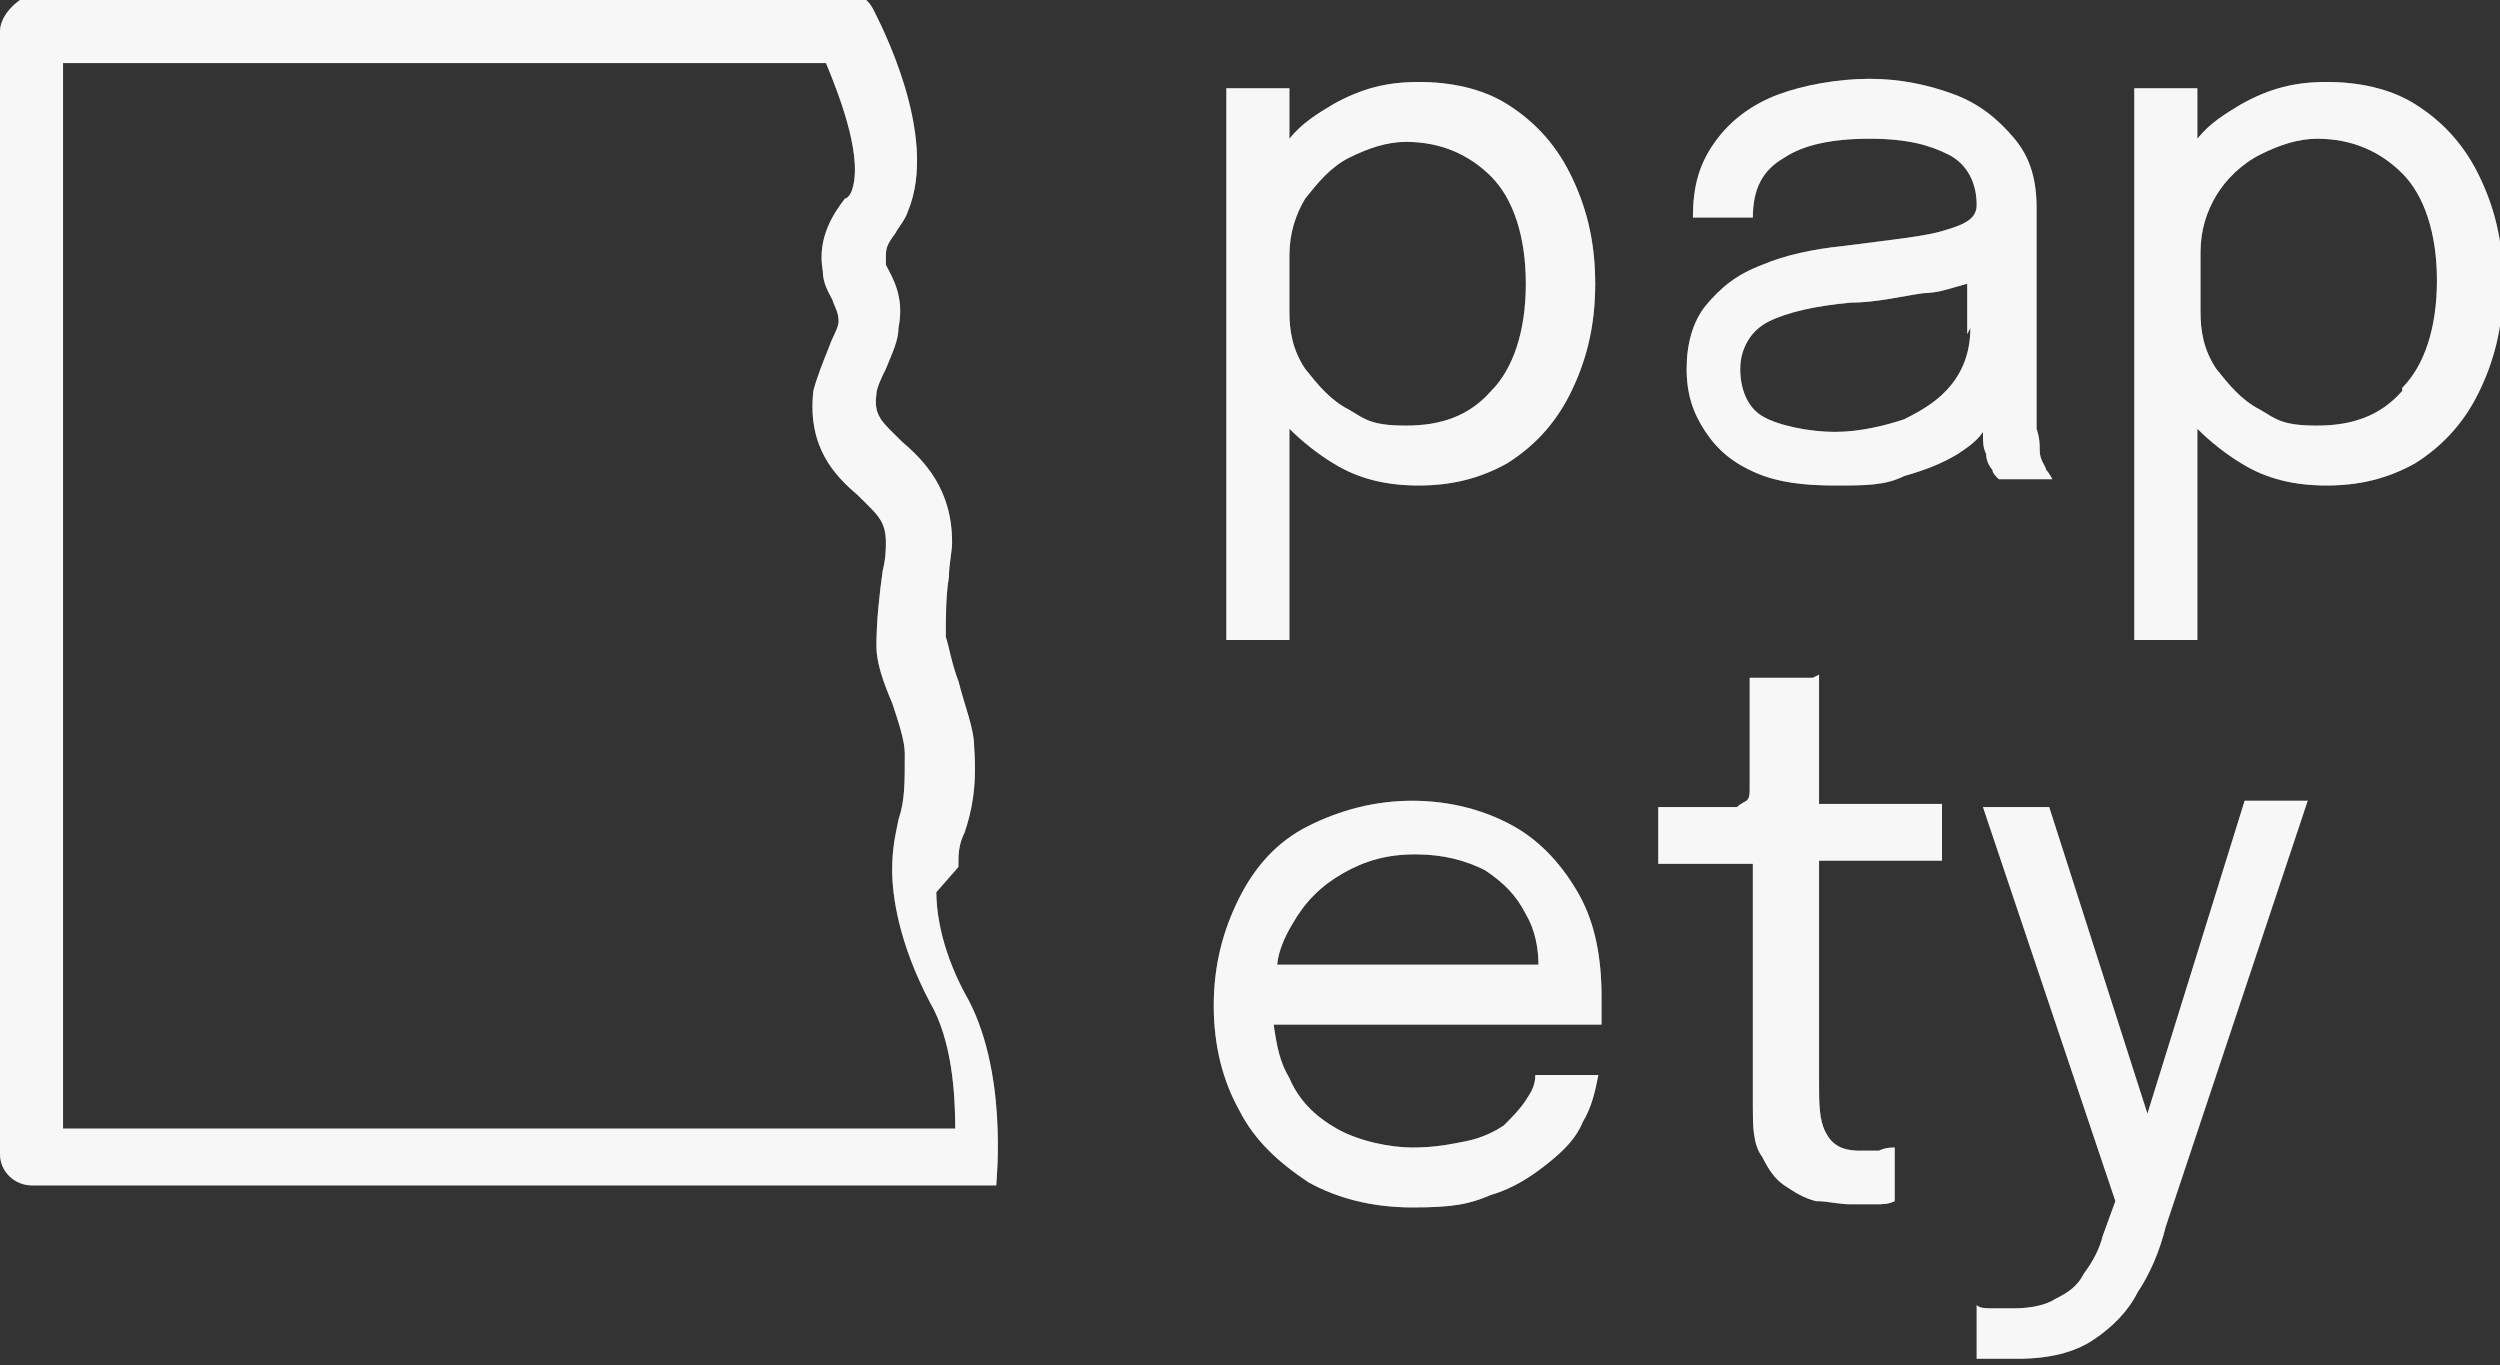 <?xml version="1.0" encoding="UTF-8"?><svg id="Layer_1" xmlns="http://www.w3.org/2000/svg" version="1.1" viewBox="0 0 79.3 43.3"><rect x="0" y="0" width="79.3" height="43.3" fill="#333333" stroke="none"/><!--Generator: Adobe Illustrator 29.4.0, SVG Export Plug-In . SVG Version: 2.1.0 Build 152)--><defs><style>.st0 {
        fill-opacity: .2;
      }

      .st0, .st1 {
        fill: #f9f8f8;
      }</style></defs><path class="st1" d="M30.4,27.5c0-.4,0-.7.2-1.1.2-.6.4-1.4.3-2.7,0-.6-.3-1.3-.5-2.1-.2-.5-.3-1.1-.4-1.4,0-.6,0-1.3.1-1.9,0-.4.1-.8.1-1.1,0-1.7-.9-2.6-1.6-3.2-.6-.6-.9-.8-.8-1.5,0-.2.2-.6.3-.8.2-.5.4-.9.4-1.3.2-1-.2-1.6-.4-2,0,0,0-.2,0-.2,0-.3,0-.4.3-.8.1-.2.3-.4.4-.7,1-2.4-.9-6-1.1-6.4-.2-.4-.6-.6-1-.5,0,0,0,0,0,0H1C.5,0,0,.5,0,1v35.6c0,.6.5,1,1,1h30.3c0,0,.1,0,.2,0,0,0,0,0,0,0,0,0,0,0,.1,0,0,0,0,0,0,0,0,0,0,0,0,0,0,0,0,0,0,0,0,0,0,0,0,0,0,0,0,0,0,0,0,0,0,0,0,0,0,0,0,0,0,0,0,0,0,0,0,0,0,0,0,0,0,0,0,0,0,0,0,0,0,0,0,0,0,0,0,0,0,0,0,0,0-.1.4-3.7-1-6.1-.8-1.5-.9-2.7-.9-3.2h0ZM2,35.6V2h24.2c.5,1.2,1.2,3.1.8,4.1,0,0-.1.2-.2.2-.3.4-.9,1.2-.7,2.3,0,.4.2.7.3.9.1.3.2.4.2.7,0,.2-.2.5-.3.8-.2.5-.4,1-.5,1.4-.2,1.8.7,2.7,1.4,3.3.6.6.9.8.9,1.5,0,.2,0,.5-.1.9-.1.7-.2,1.6-.2,2.4,0,.5.2,1.1.5,1.8.2.6.4,1.2.4,1.6,0,1,0,1.5-.2,2.1-.1.5-.2.9-.2,1.6,0,.8.2,2.3,1.2,4.2.7,1.2.8,2.9.8,4H2h0Z"/><path class="st0" d="M30.4,27.5c0-.4,0-.7.2-1.1.2-.6.4-1.4.3-2.7,0-.6-.3-1.3-.5-2.1-.2-.5-.3-1.1-.4-1.4,0-.6,0-1.3.1-1.9,0-.4.1-.8.1-1.1,0-1.7-.9-2.6-1.6-3.2-.6-.6-.9-.8-.8-1.5,0-.2.2-.6.3-.8.2-.5.4-.9.4-1.3.2-1-.2-1.6-.4-2,0,0,0-.2,0-.2,0-.3,0-.4.3-.8.1-.2.3-.4.4-.7,1-2.4-.9-6-1.1-6.4-.2-.4-.6-.6-1-.5,0,0,0,0,0,0H1C.5,0,0,.5,0,1v35.6c0,.6.5,1,1,1h30.3c0,0,.1,0,.2,0,0,0,0,0,0,0,0,0,0,0,.1,0,0,0,0,0,0,0,0,0,0,0,0,0,0,0,0,0,0,0,0,0,0,0,0,0,0,0,0,0,0,0,0,0,0,0,0,0,0,0,0,0,0,0,0,0,0,0,0,0,0,0,0,0,0,0,0,0,0,0,0,0,0,0,0,0,0,0,0,0,0,0,0,0,0-.1.4-3.7-1-6.1-.8-1.5-.9-2.7-.9-3.2h0ZM2,35.6V2h24.2c.5,1.2,1.2,3.1.8,4.1,0,0-.1.2-.2.2-.3.4-.9,1.2-.7,2.3,0,.4.2.7.3.9.1.3.2.4.2.7,0,.2-.2.5-.3.8-.2.5-.4,1-.5,1.4-.2,1.8.7,2.7,1.4,3.3.6.6.9.8.9,1.5,0,.2,0,.5-.1.9-.1.7-.2,1.6-.2,2.4,0,.5.2,1.1.5,1.8.2.6.4,1.2.4,1.6,0,1,0,1.5-.2,2.1-.1.5-.2.9-.2,1.6,0,.8.2,2.3,1.2,4.2.7,1.2.8,2.9.8,4H2h0Z"/><path class="st0" d="M30.4,27.5c0-.4,0-.7.2-1.1.2-.6.4-1.4.3-2.7,0-.6-.3-1.3-.5-2.1-.2-.5-.3-1.1-.4-1.4,0-.6,0-1.3.1-1.9,0-.4.1-.8.1-1.1,0-1.7-.9-2.6-1.6-3.2-.6-.6-.9-.8-.8-1.5,0-.2.2-.6.3-.8.2-.5.4-.9.4-1.3.2-1-.2-1.6-.4-2,0,0,0-.2,0-.2,0-.3,0-.4.3-.8.1-.2.3-.4.4-.7,1-2.4-.9-6-1.1-6.4-.2-.4-.6-.6-1-.5,0,0,0,0,0,0H1C.5,0,0,.5,0,1v35.6c0,.6.5,1,1,1h30.3c0,0,.1,0,.2,0,0,0,0,0,0,0,0,0,0,0,.1,0,0,0,0,0,0,0,0,0,0,0,0,0,0,0,0,0,0,0,0,0,0,0,0,0,0,0,0,0,0,0,0,0,0,0,0,0,0,0,0,0,0,0,0,0,0,0,0,0,0,0,0,0,0,0,0,0,0,0,0,0,0,0,0,0,0,0,0,0,0,0,0,0,0-.1.4-3.7-1-6.1-.8-1.5-.9-2.7-.9-3.2h0ZM2,35.6V2h24.2c.5,1.2,1.2,3.1.8,4.1,0,0-.1.2-.2.2-.3.4-.9,1.2-.7,2.3,0,.4.2.7.3.9.1.3.2.4.2.7,0,.2-.2.5-.3.8-.2.5-.4,1-.5,1.4-.2,1.8.7,2.7,1.4,3.3.6.6.9.8.9,1.5,0,.2,0,.5-.1.9-.1.7-.2,1.6-.2,2.4,0,.5.2,1.1.5,1.8.2.6.4,1.2.4,1.6,0,1,0,1.5-.2,2.1-.1.5-.2.9-.2,1.6,0,.8.2,2.3,1.2,4.2.7,1.2.8,2.9.8,4H2h0Z"/><path class="st1" d="M40.9,13.6c.4.4.9.8,1.4,1.1.8.5,1.7.7,2.7.7s1.9-.2,2.8-.7c.8-.5,1.5-1.2,2-2.2.5-1,.8-2.1.8-3.5s-.3-2.5-.8-3.5c-.5-1-1.2-1.7-2-2.2-.8-.5-1.8-.7-2.8-.7s-1.8.2-2.7.7c-.5.3-1,.6-1.4,1.1v-1.6h-2v17.5h2v-6.7h0ZM40.9,8.1h0c0-.7.2-1.3.5-1.8.4-.5.8-1,1.4-1.3.6-.3,1.2-.5,1.8-.5,1.1,0,2,.4,2.7,1.1.7.7,1.1,1.9,1.1,3.4s-.4,2.7-1.1,3.4c-.7.8-1.6,1.1-2.7,1.1s-1.3-.2-1.8-.5c-.6-.3-1-.8-1.4-1.3-.4-.6-.5-1.2-.5-1.8h0c0-.1,0-.1,0-.1v-1.8h0Z"/><path class="st0" d="M40.9,13.6c.4.4.9.8,1.4,1.1.8.5,1.7.7,2.7.7s1.9-.2,2.8-.7c.8-.5,1.5-1.2,2-2.2.5-1,.8-2.1.8-3.5s-.3-2.5-.8-3.5c-.5-1-1.2-1.7-2-2.2-.8-.5-1.8-.7-2.8-.7s-1.8.2-2.7.7c-.5.3-1,.6-1.4,1.1v-1.6h-2v17.5h2v-6.7h0ZM40.9,8.1h0c0-.7.2-1.3.5-1.8.4-.5.8-1,1.4-1.3.6-.3,1.2-.5,1.8-.5,1.1,0,2,.4,2.7,1.1.7.7,1.1,1.9,1.1,3.4s-.4,2.7-1.1,3.4c-.7.8-1.6,1.1-2.7,1.1s-1.3-.2-1.8-.5c-.6-.3-1-.8-1.4-1.3-.4-.6-.5-1.2-.5-1.8h0c0-.1,0-.1,0-.1v-1.8h0Z"/><path class="st0" d="M40.9,13.6c.4.4.9.8,1.4,1.1.8.5,1.7.7,2.7.7s1.9-.2,2.8-.7c.8-.5,1.5-1.2,2-2.2.5-1,.8-2.1.8-3.5s-.3-2.5-.8-3.5c-.5-1-1.2-1.7-2-2.2-.8-.5-1.8-.7-2.8-.7s-1.8.2-2.7.7c-.5.3-1,.6-1.4,1.1v-1.6h-2v17.5h2v-6.7h0ZM40.9,8.1h0c0-.7.2-1.3.5-1.8.4-.5.8-1,1.4-1.3.6-.3,1.2-.5,1.8-.5,1.1,0,2,.4,2.7,1.1.7.7,1.1,1.9,1.1,3.4s-.4,2.7-1.1,3.4c-.7.8-1.6,1.1-2.7,1.1s-1.3-.2-1.8-.5c-.6-.3-1-.8-1.4-1.3-.4-.6-.5-1.2-.5-1.8h0c0-.1,0-.1,0-.1v-1.8h0Z"/><path class="st1" d="M65.1,15.2c0,0-.1-.2-.2-.3,0-.1-.2-.3-.2-.6,0-.2,0-.4-.1-.7,0-.3,0-.5,0-.8v-6.2c0-.9-.2-1.6-.7-2.2-.5-.6-1.1-1.1-1.9-1.4-.8-.3-1.7-.5-2.7-.5s-2.1.2-2.9.5c-.8.3-1.5.8-2,1.5-.5.7-.7,1.4-.7,2.4h1.9c0-.9.3-1.5,1-1.9.6-.4,1.5-.6,2.7-.6s1.9.2,2.5.5.9.9.9,1.6h0c0,.4-.3.6-1,.8-.6.2-1.7.3-3.2.5-1,.1-1.9.3-2.6.6-.8.3-1.3.7-1.8,1.3-.4.5-.6,1.2-.6,2s.2,1.4.6,2c.4.6.9,1,1.6,1.3.7.3,1.5.4,2.5.4s1.6,0,2.2-.3c.7-.2,1.2-.4,1.7-.7.3-.2.6-.4.8-.7,0,0,0,0,0,.1,0,.2,0,.4.1.6,0,.2.1.4.2.5,0,.1.1.2.2.3h2,0ZM62.5,10.4c0,.7-.2,1.3-.6,1.8-.4.5-.9.8-1.5,1.1-.6.2-1.4.4-2.2.4s-1.8-.2-2.3-.5c-.5-.3-.7-.9-.7-1.5s.3-1.2.9-1.5c.6-.3,1.5-.5,2.6-.6.8,0,1.6-.2,2.3-.3.5,0,1-.2,1.4-.3v1.6Z"/><path class="st0" d="M65.1,15.2c0,0-.1-.2-.2-.3,0-.1-.2-.3-.2-.6,0-.2,0-.4-.1-.7,0-.3,0-.5,0-.8v-6.2c0-.9-.2-1.6-.7-2.2-.5-.6-1.1-1.1-1.9-1.4-.8-.3-1.7-.5-2.7-.5s-2.1.2-2.9.5c-.8.3-1.5.8-2,1.5-.5.7-.7,1.4-.7,2.4h1.9c0-.9.3-1.5,1-1.9.6-.4,1.5-.6,2.7-.6s1.9.2,2.5.5.9.9.9,1.6h0c0,.4-.3.6-1,.8-.6.2-1.7.3-3.2.5-1,.1-1.9.3-2.6.6-.8.3-1.3.7-1.8,1.3-.4.5-.6,1.2-.6,2s.2,1.4.6,2c.4.6.9,1,1.6,1.3.7.3,1.5.4,2.5.4s1.6,0,2.2-.3c.7-.2,1.2-.4,1.7-.7.3-.2.6-.4.8-.7,0,0,0,0,0,.1,0,.2,0,.4.1.6,0,.2.1.4.2.5,0,.1.1.2.2.3h2,0ZM62.5,10.4c0,.7-.2,1.3-.6,1.8-.4.5-.9.8-1.5,1.1-.6.2-1.4.4-2.2.4s-1.8-.2-2.3-.5c-.5-.3-.7-.9-.7-1.5s.3-1.2.9-1.5c.6-.3,1.5-.5,2.6-.6.8,0,1.6-.2,2.3-.3.5,0,1-.2,1.4-.3v1.6Z"/><path class="st0" d="M65.1,15.2c0,0-.1-.2-.2-.3,0-.1-.2-.3-.2-.6,0-.2,0-.4-.1-.7,0-.3,0-.5,0-.8v-6.2c0-.9-.2-1.6-.7-2.2-.5-.6-1.1-1.1-1.9-1.4-.8-.3-1.7-.5-2.7-.5s-2.1.2-2.9.5c-.8.3-1.5.8-2,1.5-.5.7-.7,1.4-.7,2.4h1.9c0-.9.3-1.5,1-1.9.6-.4,1.5-.6,2.7-.6s1.9.2,2.5.5.9.9.9,1.6h0c0,.4-.3.6-1,.8-.6.2-1.7.3-3.2.5-1,.1-1.9.3-2.6.6-.8.3-1.3.7-1.8,1.3-.4.5-.6,1.2-.6,2s.2,1.4.6,2c.4.6.9,1,1.6,1.3.7.3,1.5.4,2.5.4s1.6,0,2.2-.3c.7-.2,1.2-.4,1.7-.7.3-.2.6-.4.8-.7,0,0,0,0,0,.1,0,.2,0,.4.1.6,0,.2.1.4.2.5,0,.1.1.2.2.3h2,0ZM62.5,10.4c0,.7-.2,1.3-.6,1.8-.4.5-.9.8-1.5,1.1-.6.2-1.4.4-2.2.4s-1.8-.2-2.3-.5c-.5-.3-.7-.9-.7-1.5s.3-1.2.9-1.5c.6-.3,1.5-.5,2.6-.6.8,0,1.6-.2,2.3-.3.5,0,1-.2,1.4-.3v1.6Z"/><path class="st1" d="M78.6,5.5c-.5-1-1.2-1.7-2-2.2-.8-.5-1.8-.7-2.8-.7s-1.8.2-2.7.7c-.5.3-1,.6-1.4,1.1v-1.6h-2v17.5h2v-6.7c.4.4.9.8,1.4,1.1.8.5,1.7.7,2.7.7s1.9-.2,2.8-.7c.8-.5,1.5-1.2,2-2.2.5-1,.8-2.1.8-3.5s-.3-2.5-.8-3.5h0ZM76.2,12.4c-.7.8-1.6,1.1-2.7,1.1s-1.3-.2-1.8-.5c-.6-.3-1-.8-1.4-1.3-.4-.6-.5-1.2-.5-1.8h0c0-.1,0-.1,0-.1v-1.8h0c0-.7.2-1.3.5-1.8s.8-1,1.4-1.3c.6-.3,1.2-.5,1.8-.5,1.1,0,2,.4,2.7,1.1.7.7,1.1,1.9,1.1,3.4s-.4,2.7-1.1,3.4h0Z"/><path class="st0" d="M78.6,5.5c-.5-1-1.2-1.7-2-2.2-.8-.5-1.8-.7-2.8-.7s-1.8.2-2.7.7c-.5.3-1,.6-1.4,1.1v-1.6h-2v17.5h2v-6.7c.4.4.9.8,1.4,1.1.8.5,1.7.7,2.7.7s1.9-.2,2.8-.7c.8-.5,1.5-1.2,2-2.2.5-1,.8-2.1.8-3.5s-.3-2.5-.8-3.5h0ZM76.2,12.4c-.7.8-1.6,1.1-2.7,1.1s-1.3-.2-1.8-.5c-.6-.3-1-.8-1.4-1.3-.4-.6-.5-1.2-.5-1.8h0c0-.1,0-.1,0-.1v-1.8h0c0-.7.2-1.3.5-1.8s.8-1,1.4-1.3c.6-.3,1.2-.5,1.8-.5,1.1,0,2,.4,2.7,1.1.7.7,1.1,1.9,1.1,3.4s-.4,2.7-1.1,3.4h0Z"/><path class="st0" d="M78.6,5.5c-.5-1-1.2-1.7-2-2.2-.8-.5-1.8-.7-2.8-.7s-1.8.2-2.7.7c-.5.3-1,.6-1.4,1.1v-1.6h-2v17.5h2v-6.7c.4.4.9.8,1.4,1.1.8.5,1.7.7,2.7.7s1.9-.2,2.8-.7c.8-.5,1.5-1.2,2-2.2.5-1,.8-2.1.8-3.5s-.3-2.5-.8-3.5h0ZM76.2,12.4c-.7.8-1.6,1.1-2.7,1.1s-1.3-.2-1.8-.5c-.6-.3-1-.8-1.4-1.3-.4-.6-.5-1.2-.5-1.8h0c0-.1,0-.1,0-.1v-1.8h0c0-.7.2-1.3.5-1.8s.8-1,1.4-1.3c.6-.3,1.2-.5,1.8-.5,1.1,0,2,.4,2.7,1.1.7.7,1.1,1.9,1.1,3.4s-.4,2.7-1.1,3.4h0Z"/><path class="st1" d="M48,26.2c-.9-.5-2-.8-3.2-.8s-2.3.3-3.3.8c-1,.5-1.7,1.3-2.2,2.3-.5,1-.8,2.1-.8,3.4s.3,2.4.8,3.3c.5,1,1.3,1.7,2.2,2.3.9.5,2,.8,3.3.8s1.8-.1,2.5-.4c.7-.2,1.3-.6,1.8-1,.5-.4.9-.8,1.1-1.3.3-.5.4-1,.5-1.5h-2c0,.3-.1.5-.3.8-.2.3-.4.5-.7.8-.3.2-.7.4-1.2.5-.5.1-1,.2-1.7.2s-1.7-.2-2.4-.6c-.7-.4-1.2-.9-1.5-1.6-.3-.5-.4-1-.5-1.7h10.4c0,0,0-.2,0-.4,0-.2,0-.4,0-.5,0-1.2-.2-2.3-.7-3.2-.5-.9-1.2-1.7-2.1-2.2h0ZM40.5,30.8c0-.5.2-1,.5-1.5.4-.7.9-1.2,1.6-1.6.7-.4,1.4-.6,2.3-.6s1.6.2,2.2.5c.6.4,1,.8,1.3,1.4.3.5.4,1.1.4,1.6h-8.3,0Z"/><path class="st0" d="M48,26.2c-.9-.5-2-.8-3.2-.8s-2.3.3-3.3.8c-1,.5-1.7,1.3-2.2,2.3-.5,1-.8,2.1-.8,3.4s.3,2.4.8,3.3c.5,1,1.3,1.7,2.2,2.3.9.5,2,.8,3.3.8s1.8-.1,2.5-.4c.7-.2,1.3-.6,1.8-1,.5-.4.9-.8,1.1-1.3.3-.5.4-1,.5-1.5h-2c0,.3-.1.5-.3.8-.2.3-.4.5-.7.8-.3.2-.7.4-1.2.5-.5.1-1,.2-1.7.2s-1.7-.2-2.4-.6c-.7-.4-1.2-.9-1.5-1.6-.3-.5-.4-1-.5-1.7h10.4c0,0,0-.2,0-.4,0-.2,0-.4,0-.5,0-1.2-.2-2.3-.7-3.2-.5-.9-1.2-1.7-2.1-2.2h0ZM40.5,30.8c0-.5.2-1,.5-1.5.4-.7.9-1.2,1.6-1.6.7-.4,1.4-.6,2.3-.6s1.6.2,2.2.5c.6.4,1,.8,1.3,1.4.3.5.4,1.1.4,1.6h-8.3,0Z"/><path class="st0" d="M48,26.2c-.9-.5-2-.8-3.2-.8s-2.3.3-3.3.8c-1,.5-1.7,1.3-2.2,2.3-.5,1-.8,2.1-.8,3.4s.3,2.4.8,3.3c.5,1,1.3,1.7,2.2,2.3.9.5,2,.8,3.3.8s1.8-.1,2.5-.4c.7-.2,1.3-.6,1.8-1,.5-.4.9-.8,1.1-1.3.3-.5.4-1,.5-1.5h-2c0,.3-.1.5-.3.8-.2.3-.4.5-.7.8-.3.2-.7.4-1.2.5-.5.1-1,.2-1.7.2s-1.7-.2-2.4-.6c-.7-.4-1.2-.9-1.5-1.6-.3-.5-.4-1-.5-1.7h10.4c0,0,0-.2,0-.4,0-.2,0-.4,0-.5,0-1.2-.2-2.3-.7-3.2-.5-.9-1.2-1.7-2.1-2.2h0ZM40.5,30.8c0-.5.2-1,.5-1.5.4-.7.9-1.2,1.6-1.6.7-.4,1.4-.6,2.3-.6s1.6.2,2.2.5c.6.4,1,.8,1.3,1.4.3.5.4,1.1.4,1.6h-8.3,0Z"/><path class="st1" d="M57.5,21.5h-2v2.8c0,.3,0,.6,0,.7,0,.2,0,.3-.1.4,0,0-.2.1-.3.2-.1,0-.4,0-.6,0h-1.9v1.8h3v7.7c0,.6,0,1.2.3,1.6.2.4.4.7.7.9.3.2.6.4,1,.5.4,0,.7.1,1.1.1s.6,0,.8,0c.2,0,.4,0,.6-.1v-1.7c-.1,0-.3,0-.5.1-.2,0-.4,0-.6,0-.6,0-.9-.2-1.1-.6-.2-.4-.2-.9-.2-1.6v-7h3.9v-1.8h-3.9v-4.1Z"/><path class="st0" d="M57.5,21.5h-2v2.8c0,.3,0,.6,0,.7,0,.2,0,.3-.1.4,0,0-.2.1-.3.2-.1,0-.4,0-.6,0h-1.9v1.8h3v7.7c0,.6,0,1.2.3,1.6.2.4.4.7.7.9.3.2.6.4,1,.5.4,0,.7.1,1.1.1s.6,0,.8,0c.2,0,.4,0,.6-.1v-1.7c-.1,0-.3,0-.5.1-.2,0-.4,0-.6,0-.6,0-.9-.2-1.1-.6-.2-.4-.2-.9-.2-1.6v-7h3.9v-1.8h-3.9v-4.1Z"/><path class="st0" d="M57.5,21.5h-2v2.8c0,.3,0,.6,0,.7,0,.2,0,.3-.1.4,0,0-.2.1-.3.2-.1,0-.4,0-.6,0h-1.9v1.8h3v7.7c0,.6,0,1.2.3,1.6.2.4.4.7.7.9.3.2.6.4,1,.5.4,0,.7.1,1.1.1s.6,0,.8,0c.2,0,.4,0,.6-.1v-1.7c-.1,0-.3,0-.5.1-.2,0-.4,0-.6,0-.6,0-.9-.2-1.1-.6-.2-.4-.2-.9-.2-1.6v-7h3.9v-1.8h-3.9v-4.1Z"/><path class="st1" d="M68.3,35.9l-3.3-10.3h-2.1l4.2,12.5-.4,1.1c-.1.4-.3.8-.6,1.2-.2.4-.5.6-.9.8-.3.2-.8.3-1.3.3s-.5,0-.7,0c-.2,0-.4,0-.5-.1v1.7c0,0,.2,0,.5,0,.3,0,.5,0,.8,0,1,0,1.8-.2,2.4-.6.6-.4,1.1-.9,1.4-1.5.4-.6.7-1.3.9-2.1l4.5-13.5h-2l-3.2,10.3Z"/><path class="st0" d="M68.3,35.9l-3.3-10.3h-2.1l4.2,12.5-.4,1.1c-.1.4-.3.8-.6,1.2-.2.4-.5.6-.9.8-.3.2-.8.3-1.3.3s-.5,0-.7,0c-.2,0-.4,0-.5-.1v1.7c0,0,.2,0,.5,0,.3,0,.5,0,.8,0,1,0,1.8-.2,2.4-.6.6-.4,1.1-.9,1.4-1.5.4-.6.7-1.3.9-2.1l4.5-13.5h-2l-3.2,10.3Z"/><path class="st0" d="M68.3,35.9l-3.3-10.3h-2.1l4.2,12.5-.4,1.1c-.1.4-.3.8-.6,1.2-.2.4-.5.6-.9.8-.3.2-.8.3-1.3.3s-.5,0-.7,0c-.2,0-.4,0-.5-.1v1.7c0,0,.2,0,.5,0,.3,0,.5,0,.8,0,1,0,1.8-.2,2.4-.6.6-.4,1.1-.9,1.4-1.5.4-.6.7-1.3.9-2.1l4.5-13.5h-2l-3.2,10.3Z"/></svg>